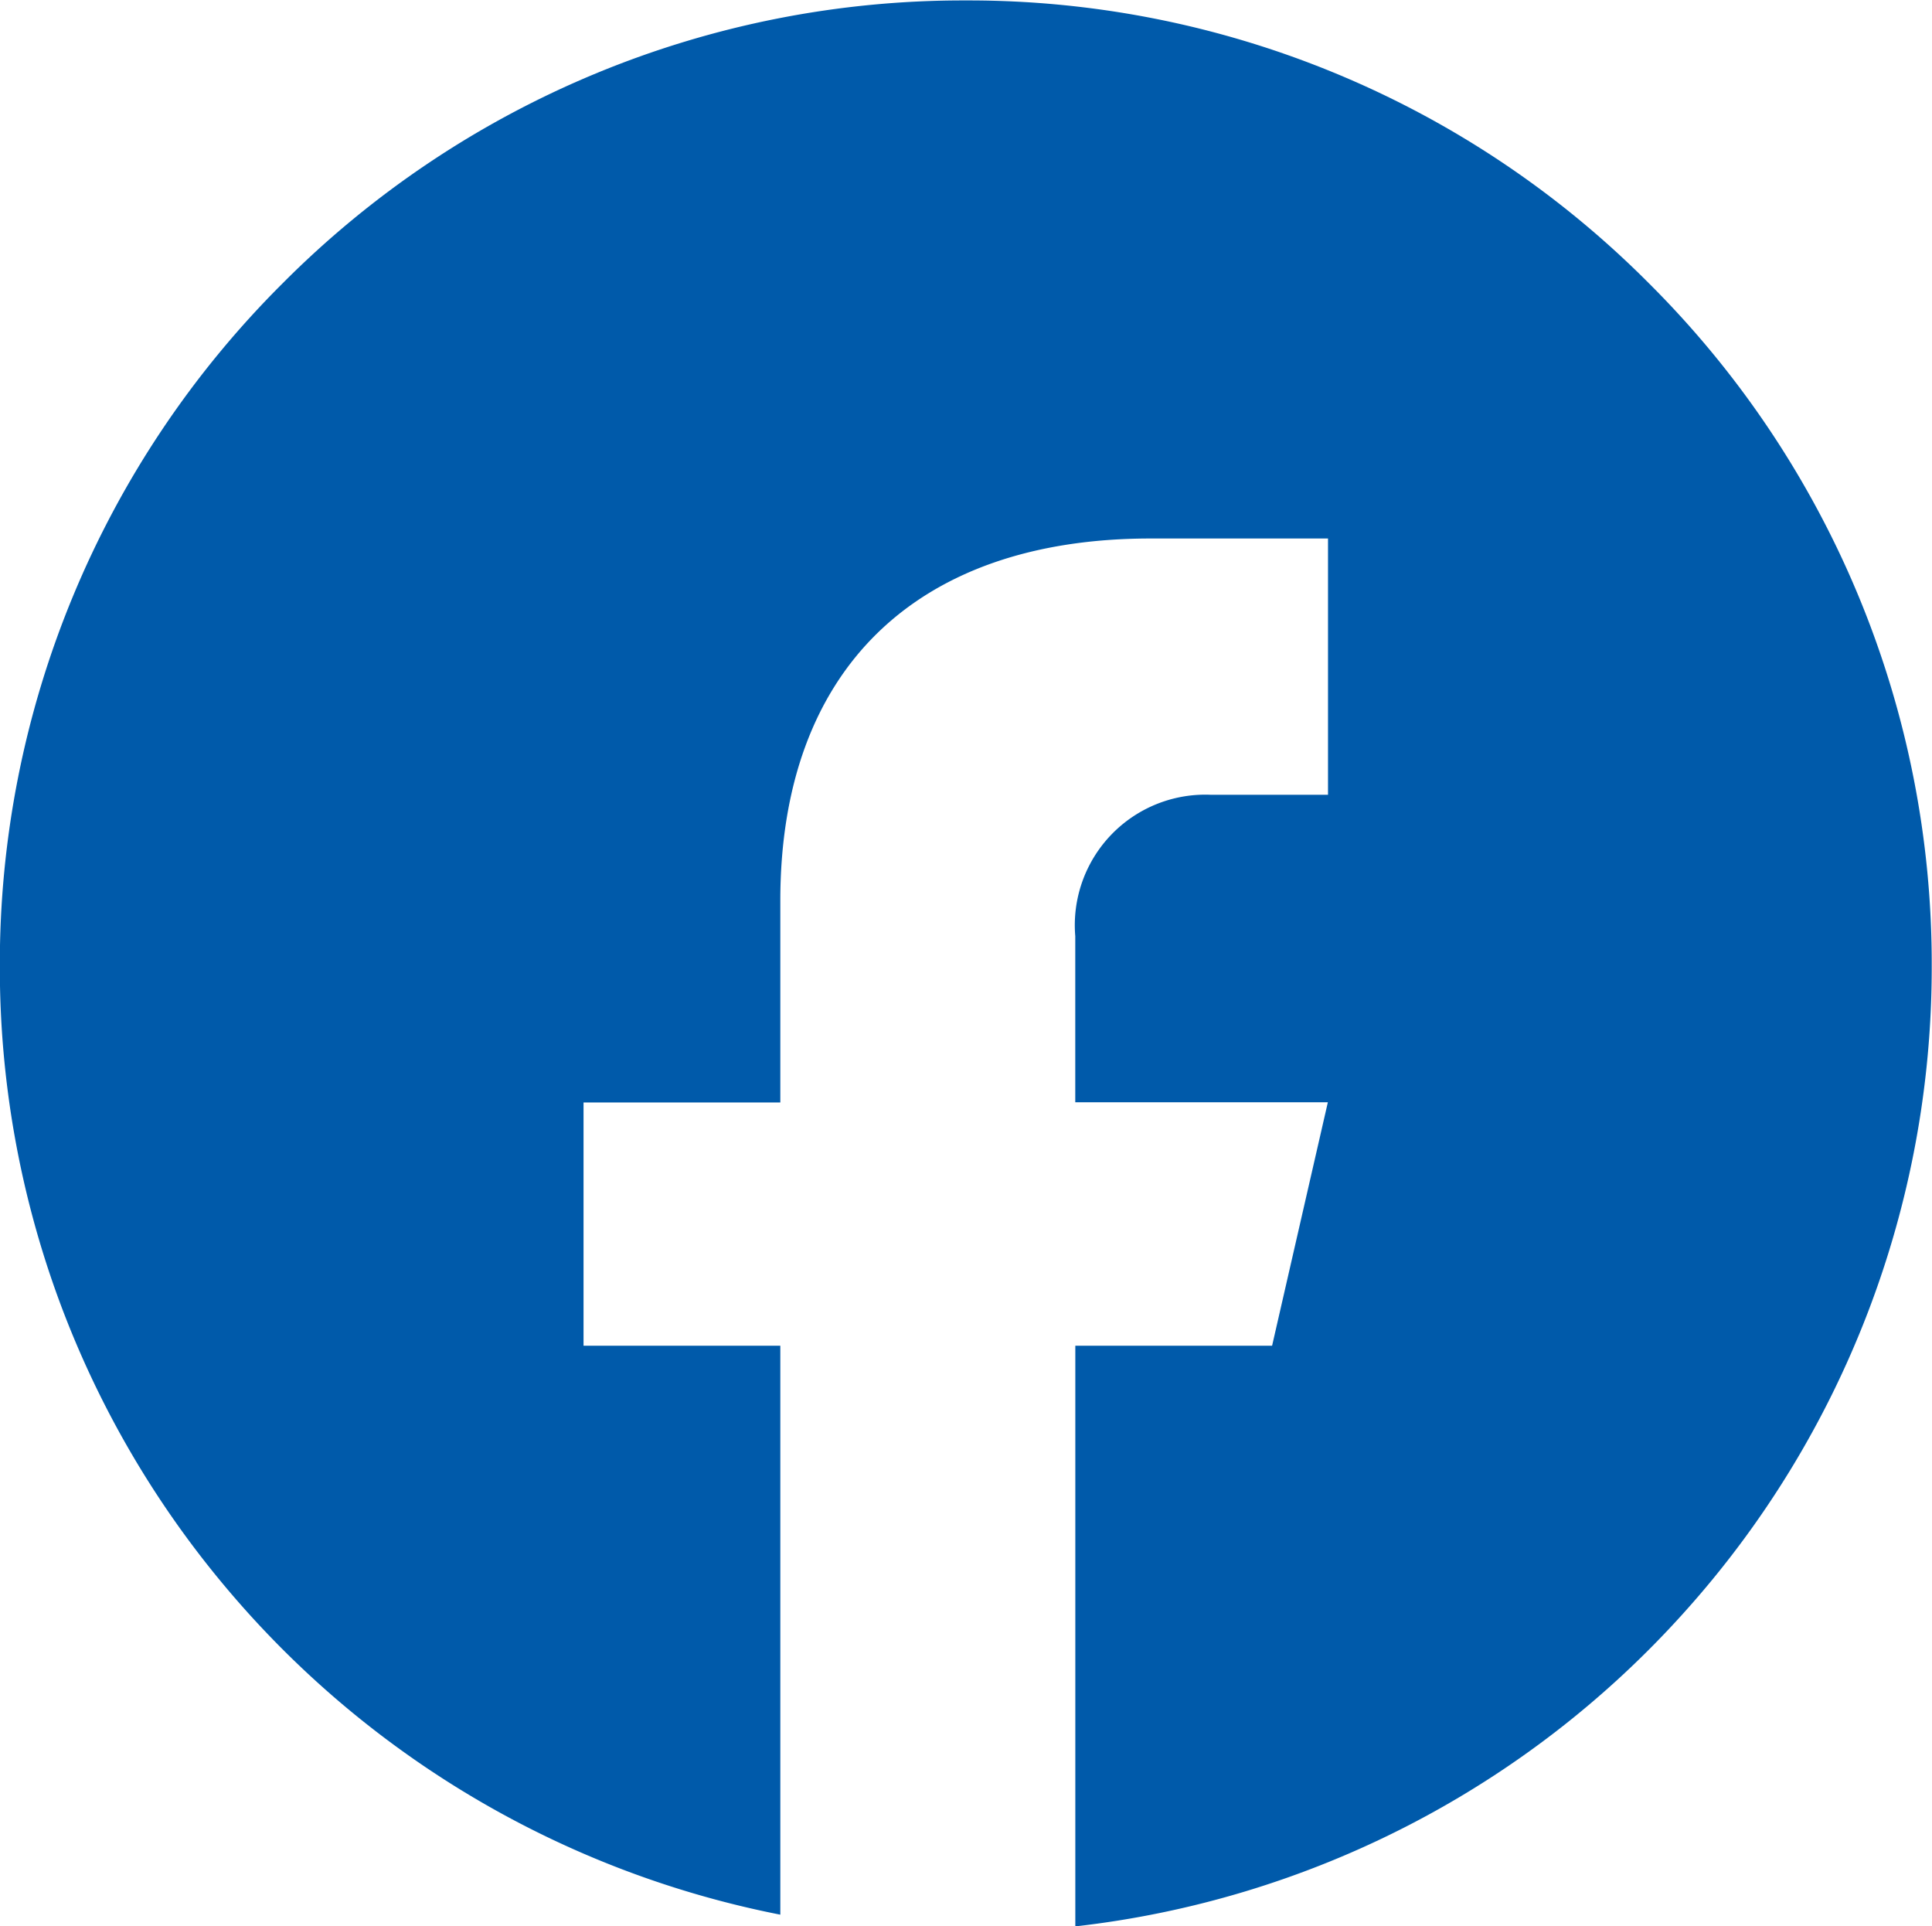 <svg xmlns="http://www.w3.org/2000/svg" width="35.522" height="35.411" viewBox="0 0 35.522 35.411">
  <path id="减去_93" data-name="减去 93" d="M-12910.229,35.411h0V24.74h3.618l1.025-4.475h-4.644V17.211a2.4,2.4,0,0,1,2.482-2.6h2.165V9.9l-3.262,0c-4.326,0-6.808,2.427-6.808,6.659v3.709h-3.618V24.74h3.618V35.2a17.8,17.8,0,0,1-10.241-6.072,17.716,17.716,0,0,1-3.017-5.214,17.7,17.7,0,0,1-1.092-6.146,17.649,17.649,0,0,1,5.2-12.56,17.648,17.648,0,0,1,12.561-5.2,17.639,17.639,0,0,1,12.559,5.2,17.65,17.65,0,0,1,5.2,12.56,17.728,17.728,0,0,1-4.551,11.874,17.723,17.723,0,0,1-11.2,5.774Z" transform="translate(12930)" fill="#005aaa"/>
</svg>
